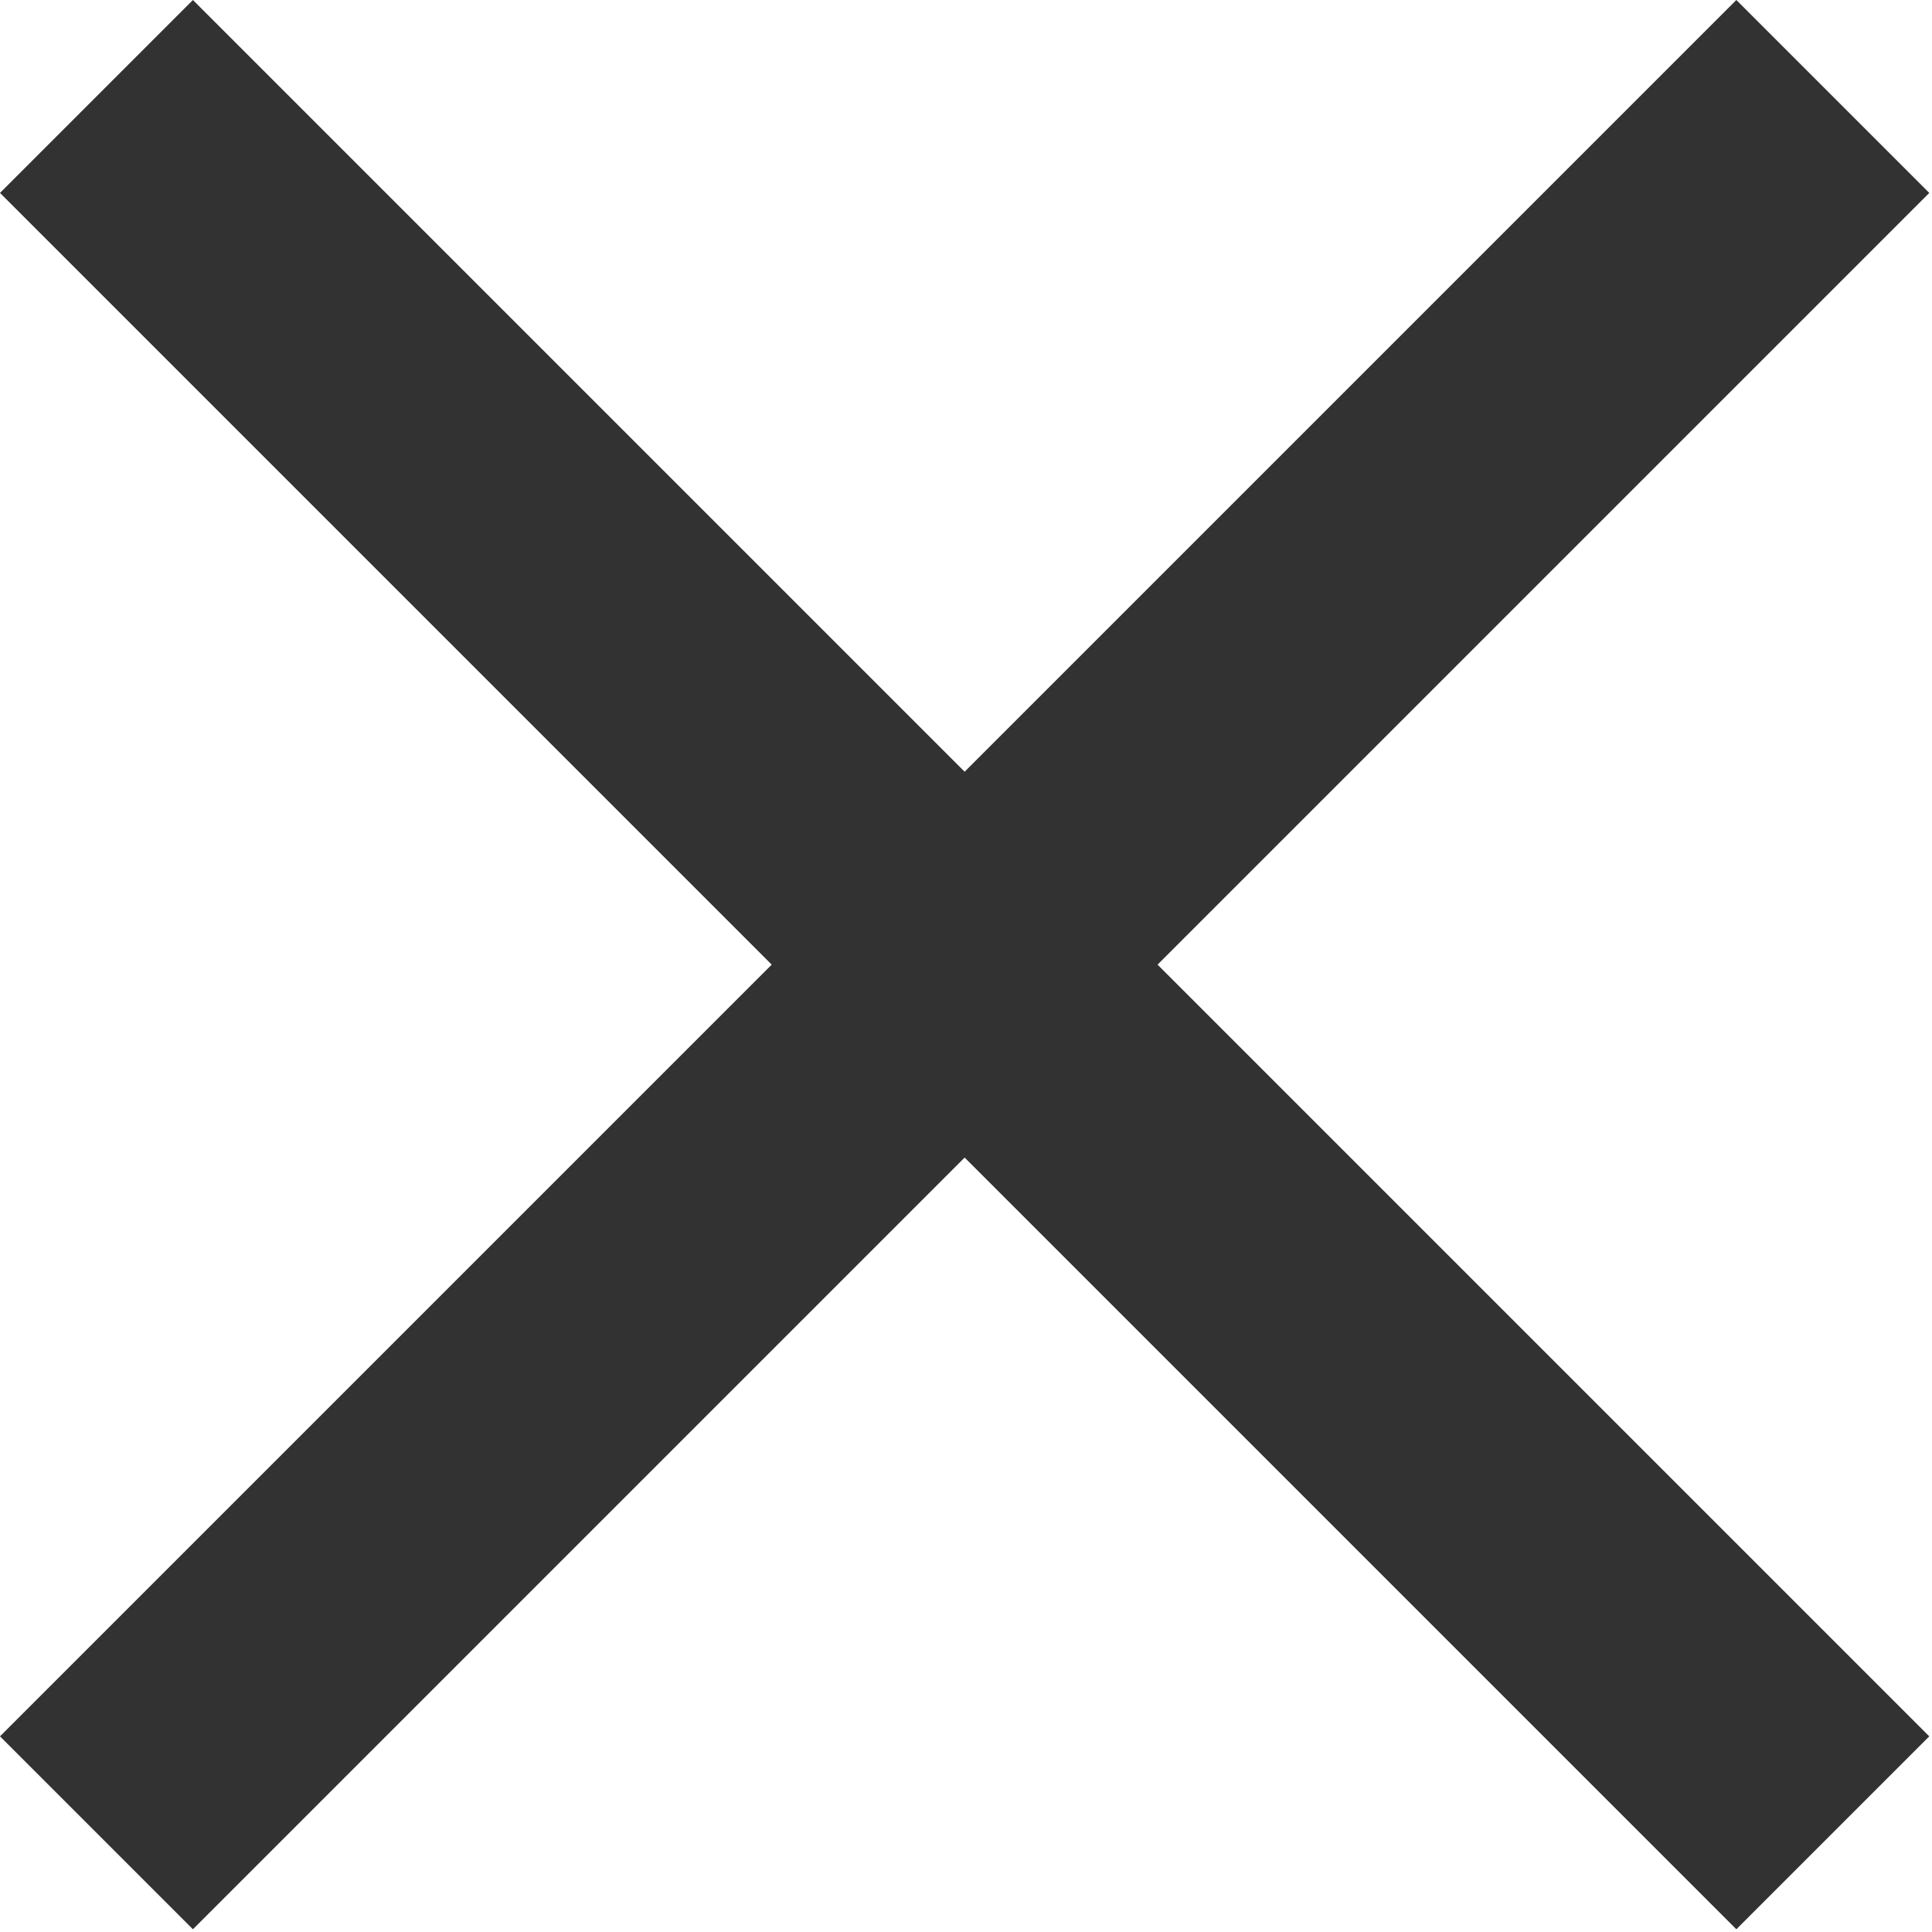 <?xml version="1.0" encoding="UTF-8"?> <svg xmlns="http://www.w3.org/2000/svg" width="236" height="236" viewBox="0 0 236 236" fill="none"> <path d="M23.567 235.667L0 212.1L94.267 117.833L0 23.567L23.567 0L117.833 94.267L212.1 0L235.667 23.567L141.4 117.833L235.667 212.1L212.1 235.667L117.833 141.4L23.567 235.667Z" fill="#323232"></path> </svg> 